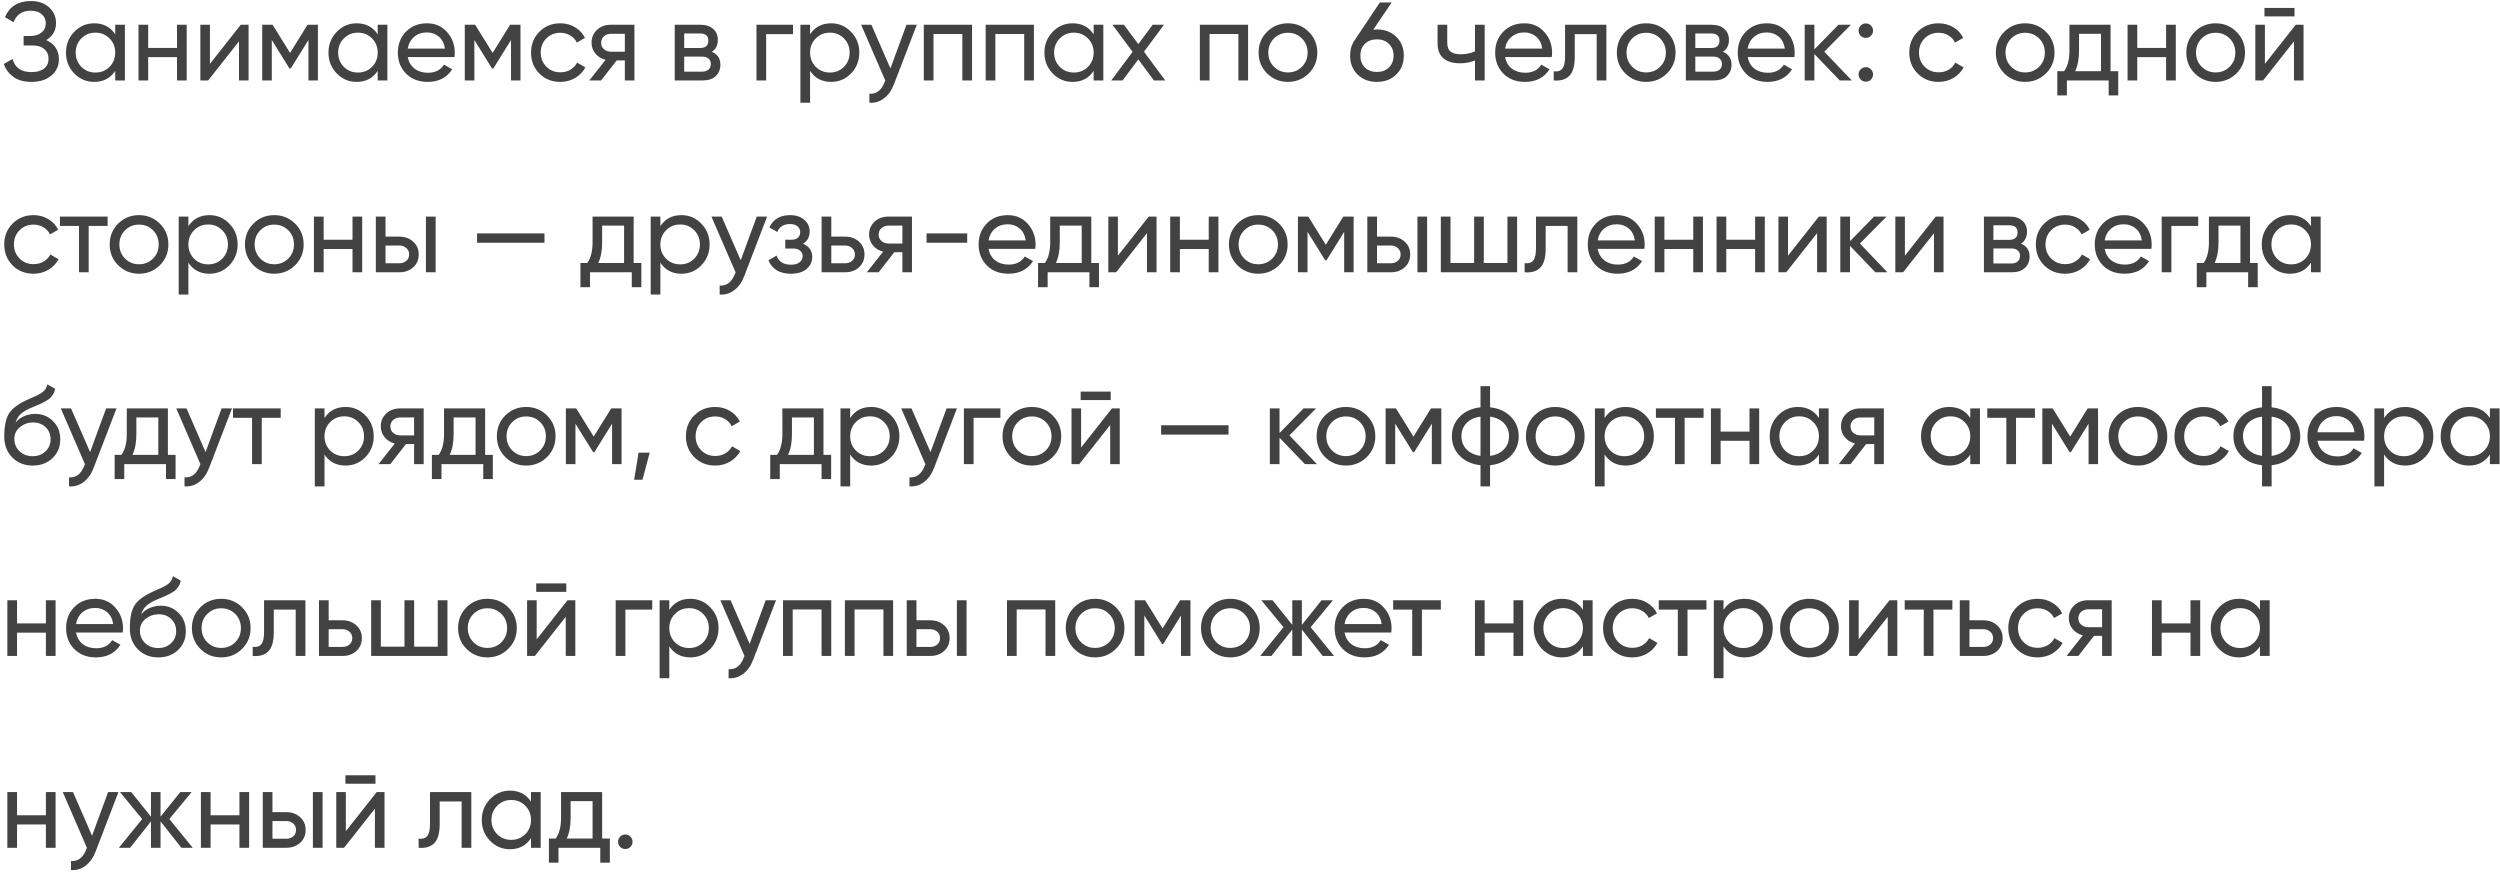 <?xml version="1.0" encoding="UTF-8"?> <svg xmlns="http://www.w3.org/2000/svg" width="404" height="141" viewBox="0 0 404 141" fill="none"> <path d="M7.47 6.484C8.118 6.76 8.622 7.162 8.982 7.69C9.342 8.218 9.522 8.842 9.522 9.562C9.522 10.642 9.114 11.524 8.298 12.208C7.494 12.892 6.426 13.234 5.094 13.234C3.882 13.234 2.904 12.964 2.16 12.424C1.428 11.884 0.912 11.188 0.612 10.336L2.034 9.526C2.406 10.942 3.426 11.65 5.094 11.65C5.97 11.65 6.648 11.458 7.128 11.074C7.608 10.678 7.848 10.156 7.848 9.508C7.848 8.86 7.62 8.338 7.164 7.942C6.72 7.546 6.096 7.348 5.292 7.348H3.816V5.818H4.878C5.646 5.818 6.258 5.632 6.714 5.26C7.17 4.876 7.398 4.378 7.398 3.766C7.398 3.166 7.182 2.68 6.75 2.308C6.33 1.924 5.742 1.732 4.986 1.732C3.594 1.732 2.664 2.35 2.196 3.586L0.792 2.776C1.548 1.036 2.946 0.166 4.986 0.166C6.198 0.166 7.176 0.502 7.92 1.174C8.676 1.846 9.054 2.698 9.054 3.73C9.054 4.93 8.526 5.848 7.47 6.484ZM18.62 4H20.186V13H18.62V11.452C17.84 12.64 16.706 13.234 15.218 13.234C13.958 13.234 12.884 12.778 11.996 11.866C11.108 10.942 10.664 9.82 10.664 8.5C10.664 7.18 11.108 6.064 11.996 5.152C12.884 4.228 13.958 3.766 15.218 3.766C16.706 3.766 17.84 4.36 18.62 5.548V4ZM15.416 11.722C16.328 11.722 17.09 11.416 17.702 10.804C18.314 10.18 18.62 9.412 18.62 8.5C18.62 7.588 18.314 6.826 17.702 6.214C17.09 5.59 16.328 5.278 15.416 5.278C14.516 5.278 13.76 5.59 13.148 6.214C12.536 6.826 12.23 7.588 12.23 8.5C12.23 9.412 12.536 10.18 13.148 10.804C13.76 11.416 14.516 11.722 15.416 11.722ZM28.607 4H30.173V13H28.607V9.238H23.945V13H22.379V4H23.945V7.744H28.607V4ZM38.91 4H40.17V13H38.623V6.682L33.636 13H32.377V4H33.925V10.318L38.91 4ZM51.374 4V13H49.844V6.466L46.982 11.074H46.784L43.922 6.466V13H42.374V4H44.048L46.874 8.554L49.7 4H51.374ZM61.037 4H62.603V13H61.037V11.452C60.257 12.64 59.123 13.234 57.635 13.234C56.375 13.234 55.301 12.778 54.413 11.866C53.525 10.942 53.081 9.82 53.081 8.5C53.081 7.18 53.525 6.064 54.413 5.152C55.301 4.228 56.375 3.766 57.635 3.766C59.123 3.766 60.257 4.36 61.037 5.548V4ZM57.833 11.722C58.745 11.722 59.507 11.416 60.119 10.804C60.731 10.18 61.037 9.412 61.037 8.5C61.037 7.588 60.731 6.826 60.119 6.214C59.507 5.59 58.745 5.278 57.833 5.278C56.933 5.278 56.177 5.59 55.565 6.214C54.953 6.826 54.647 7.588 54.647 8.5C54.647 9.412 54.953 10.18 55.565 10.804C56.177 11.416 56.933 11.722 57.833 11.722ZM65.894 9.22C66.049 10.024 66.415 10.648 66.992 11.092C67.579 11.536 68.299 11.758 69.151 11.758C70.34 11.758 71.204 11.32 71.743 10.444L73.076 11.2C72.2 12.556 70.879 13.234 69.115 13.234C67.688 13.234 66.523 12.79 65.624 11.902C64.736 11.002 64.291 9.868 64.291 8.5C64.291 7.144 64.73 6.016 65.606 5.116C66.481 4.216 67.615 3.766 69.007 3.766C70.328 3.766 71.401 4.234 72.23 5.17C73.07 6.094 73.49 7.21 73.49 8.518C73.49 8.746 73.472 8.98 73.436 9.22H65.894ZM69.007 5.242C68.168 5.242 67.472 5.482 66.919 5.962C66.368 6.43 66.025 7.06 65.894 7.852H71.906C71.773 7 71.438 6.352 70.897 5.908C70.358 5.464 69.728 5.242 69.007 5.242ZM84.11 4V13H82.58V6.466L79.718 11.074H79.52L76.658 6.466V13H75.11V4H76.784L79.61 8.554L82.436 4H84.11ZM90.55 13.234C89.194 13.234 88.066 12.784 87.166 11.884C86.266 10.972 85.816 9.844 85.816 8.5C85.816 7.156 86.266 6.034 87.166 5.134C88.066 4.222 89.194 3.766 90.55 3.766C91.438 3.766 92.236 3.982 92.944 4.414C93.652 4.834 94.18 5.404 94.528 6.124L93.214 6.88C92.986 6.4 92.632 6.016 92.152 5.728C91.684 5.44 91.15 5.296 90.55 5.296C89.65 5.296 88.894 5.602 88.282 6.214C87.682 6.826 87.382 7.588 87.382 8.5C87.382 9.4 87.682 10.156 88.282 10.768C88.894 11.38 89.65 11.686 90.55 11.686C91.15 11.686 91.69 11.548 92.17 11.272C92.65 10.984 93.016 10.6 93.268 10.12L94.6 10.894C94.216 11.602 93.664 12.172 92.944 12.604C92.224 13.024 91.426 13.234 90.55 13.234ZM102.523 4V13H100.975V9.76H99.661L97.141 13H95.233L97.861 9.67C97.189 9.502 96.643 9.166 96.223 8.662C95.803 8.158 95.593 7.57 95.593 6.898C95.593 6.07 95.887 5.38 96.475 4.828C97.063 4.276 97.801 4 98.689 4H102.523ZM98.743 8.356H100.975V5.458H98.743C98.299 5.458 97.921 5.59 97.609 5.854C97.297 6.118 97.141 6.472 97.141 6.916C97.141 7.348 97.297 7.696 97.609 7.96C97.921 8.224 98.299 8.356 98.743 8.356ZM115.03 8.374C115.954 8.758 116.416 9.454 116.416 10.462C116.416 11.206 116.164 11.818 115.66 12.298C115.168 12.766 114.46 13 113.536 13H109.036V4H113.176C114.076 4 114.772 4.228 115.264 4.684C115.756 5.128 116.002 5.716 116.002 6.448C116.002 7.312 115.678 7.954 115.03 8.374ZM113.104 5.404H110.566V7.762H113.104C114.016 7.762 114.472 7.36 114.472 6.556C114.472 5.788 114.016 5.404 113.104 5.404ZM113.446 11.578C113.902 11.578 114.25 11.47 114.49 11.254C114.742 11.038 114.868 10.732 114.868 10.336C114.868 9.964 114.742 9.676 114.49 9.472C114.25 9.256 113.902 9.148 113.446 9.148H110.566V11.578H113.446ZM128.15 4V5.512H123.812V13H122.246V4H128.15ZM134.312 3.766C135.572 3.766 136.646 4.228 137.534 5.152C138.422 6.064 138.866 7.18 138.866 8.5C138.866 9.82 138.422 10.942 137.534 11.866C136.646 12.778 135.572 13.234 134.312 13.234C132.824 13.234 131.69 12.64 130.91 11.452V16.6H129.344V4H130.91V5.548C131.69 4.36 132.824 3.766 134.312 3.766ZM134.114 11.722C135.014 11.722 135.77 11.416 136.382 10.804C136.994 10.18 137.3 9.412 137.3 8.5C137.3 7.588 136.994 6.826 136.382 6.214C135.77 5.59 135.014 5.278 134.114 5.278C133.202 5.278 132.44 5.59 131.828 6.214C131.216 6.826 130.91 7.588 130.91 8.5C130.91 9.412 131.216 10.18 131.828 10.804C132.44 11.416 133.202 11.722 134.114 11.722ZM146.485 4H148.159L144.487 13.558C144.103 14.578 143.563 15.352 142.867 15.88C142.171 16.42 141.379 16.66 140.491 16.6V15.142C141.595 15.226 142.405 14.626 142.921 13.342L143.065 13.018L139.159 4H140.815L143.893 11.056L146.485 4ZM157.081 4V13H155.515V5.494H150.853V13H149.287V4H157.081ZM167.078 4V13H165.512V5.494H160.85V13H159.284V4H167.078ZM176.734 4H178.3V13H176.734V11.452C175.954 12.64 174.82 13.234 173.332 13.234C172.072 13.234 170.998 12.778 170.11 11.866C169.222 10.942 168.778 9.82 168.778 8.5C168.778 7.18 169.222 6.064 170.11 5.152C170.998 4.228 172.072 3.766 173.332 3.766C174.82 3.766 175.954 4.36 176.734 5.548V4ZM173.53 11.722C174.442 11.722 175.204 11.416 175.816 10.804C176.428 10.18 176.734 9.412 176.734 8.5C176.734 7.588 176.428 6.826 175.816 6.214C175.204 5.59 174.442 5.278 173.53 5.278C172.63 5.278 171.874 5.59 171.262 6.214C170.65 6.826 170.344 7.588 170.344 8.5C170.344 9.412 170.65 10.18 171.262 10.804C171.874 11.416 172.63 11.722 173.53 11.722ZM188.305 13H186.469L183.949 9.598L181.411 13H179.575L183.031 8.374L179.773 4H181.627L183.949 7.132L186.271 4H188.107L184.867 8.356L188.305 13ZM201.69 4V13H200.124V5.494H195.462V13H193.896V4H201.69ZM211.49 11.866C210.566 12.778 209.444 13.234 208.124 13.234C206.804 13.234 205.682 12.778 204.758 11.866C203.846 10.954 203.39 9.832 203.39 8.5C203.39 7.168 203.846 6.046 204.758 5.134C205.682 4.222 206.804 3.766 208.124 3.766C209.444 3.766 210.566 4.222 211.49 5.134C212.414 6.046 212.876 7.168 212.876 8.5C212.876 9.832 212.414 10.954 211.49 11.866ZM208.124 11.704C209.024 11.704 209.78 11.398 210.392 10.786C211.004 10.174 211.31 9.412 211.31 8.5C211.31 7.588 211.004 6.826 210.392 6.214C209.78 5.602 209.024 5.296 208.124 5.296C207.236 5.296 206.486 5.602 205.874 6.214C205.262 6.826 204.956 7.588 204.956 8.5C204.956 9.412 205.262 10.174 205.874 10.786C206.486 11.398 207.236 11.704 208.124 11.704ZM222.516 4.756C223.776 4.756 224.814 5.152 225.63 5.944C226.446 6.724 226.854 7.738 226.854 8.986C226.854 10.234 226.446 11.254 225.63 12.046C224.814 12.838 223.776 13.234 222.516 13.234C221.244 13.234 220.2 12.838 219.384 12.046C218.58 11.254 218.178 10.234 218.178 8.986C218.178 8.014 218.43 7.174 218.934 6.466L222.984 0.4H224.892L221.922 4.792C222.186 4.768 222.384 4.756 222.516 4.756ZM220.572 10.912C221.076 11.392 221.724 11.632 222.516 11.632C223.308 11.632 223.95 11.392 224.442 10.912C224.946 10.42 225.198 9.778 225.198 8.986C225.198 8.194 224.946 7.558 224.442 7.078C223.95 6.598 223.308 6.358 222.516 6.358C221.712 6.358 221.064 6.598 220.572 7.078C220.08 7.558 219.834 8.194 219.834 8.986C219.834 9.778 220.08 10.42 220.572 10.912ZM238.358 4H239.924V13H238.358V9.76C237.638 10.072 236.828 10.228 235.928 10.228C234.776 10.228 233.882 9.958 233.246 9.418C232.622 8.866 232.31 8.056 232.31 6.988V4H233.876V6.898C233.876 7.57 234.056 8.05 234.416 8.338C234.788 8.626 235.328 8.77 236.036 8.77C236.888 8.77 237.662 8.614 238.358 8.302V4ZM243.221 9.22C243.377 10.024 243.743 10.648 244.319 11.092C244.907 11.536 245.627 11.758 246.479 11.758C247.667 11.758 248.531 11.32 249.071 10.444L250.403 11.2C249.527 12.556 248.207 13.234 246.443 13.234C245.015 13.234 243.851 12.79 242.951 11.902C242.063 11.002 241.619 9.868 241.619 8.5C241.619 7.144 242.057 6.016 242.933 5.116C243.809 4.216 244.943 3.766 246.335 3.766C247.655 3.766 248.729 4.234 249.557 5.17C250.397 6.094 250.817 7.21 250.817 8.518C250.817 8.746 250.799 8.98 250.763 9.22H243.221ZM246.335 5.242C245.495 5.242 244.799 5.482 244.247 5.962C243.695 6.43 243.353 7.06 243.221 7.852H249.233C249.101 7 248.765 6.352 248.225 5.908C247.685 5.464 247.055 5.242 246.335 5.242ZM259.592 4V13H258.026V5.512L254.48 5.512V9.184C254.48 10.66 254.18 11.692 253.58 12.28C252.992 12.856 252.158 13.096 251.078 13V11.524C251.69 11.608 252.146 11.476 252.446 11.128C252.758 10.768 252.914 10.108 252.914 9.148V4L259.592 4ZM269.38 11.866C268.456 12.778 267.334 13.234 266.014 13.234C264.694 13.234 263.572 12.778 262.648 11.866C261.736 10.954 261.28 9.832 261.28 8.5C261.28 7.168 261.736 6.046 262.648 5.134C263.572 4.222 264.694 3.766 266.014 3.766C267.334 3.766 268.456 4.222 269.38 5.134C270.304 6.046 270.766 7.168 270.766 8.5C270.766 9.832 270.304 10.954 269.38 11.866ZM266.014 11.704C266.914 11.704 267.67 11.398 268.282 10.786C268.894 10.174 269.2 9.412 269.2 8.5C269.2 7.588 268.894 6.826 268.282 6.214C267.67 5.602 266.914 5.296 266.014 5.296C265.126 5.296 264.376 5.602 263.764 6.214C263.152 6.826 262.846 7.588 262.846 8.5C262.846 9.412 263.152 10.174 263.764 10.786C264.376 11.398 265.126 11.704 266.014 11.704ZM278.427 8.374C279.351 8.758 279.813 9.454 279.813 10.462C279.813 11.206 279.561 11.818 279.057 12.298C278.565 12.766 277.857 13 276.933 13H272.433V4H276.573C277.473 4 278.169 4.228 278.661 4.684C279.153 5.128 279.399 5.716 279.399 6.448C279.399 7.312 279.075 7.954 278.427 8.374ZM276.501 5.404H273.963V7.762H276.501C277.413 7.762 277.869 7.36 277.869 6.556C277.869 5.788 277.413 5.404 276.501 5.404ZM276.843 11.578C277.299 11.578 277.647 11.47 277.887 11.254C278.139 11.038 278.265 10.732 278.265 10.336C278.265 9.964 278.139 9.676 277.887 9.472C277.647 9.256 277.299 9.148 276.843 9.148H273.963V11.578H276.843ZM282.421 9.22C282.577 10.024 282.943 10.648 283.519 11.092C284.107 11.536 284.827 11.758 285.679 11.758C286.867 11.758 287.731 11.32 288.271 10.444L289.603 11.2C288.727 12.556 287.407 13.234 285.643 13.234C284.215 13.234 283.051 12.79 282.151 11.902C281.263 11.002 280.819 9.868 280.819 8.5C280.819 7.144 281.257 6.016 282.133 5.116C283.009 4.216 284.143 3.766 285.535 3.766C286.855 3.766 287.929 4.234 288.757 5.17C289.597 6.094 290.017 7.21 290.017 8.518C290.017 8.746 289.999 8.98 289.963 9.22H282.421ZM285.535 5.242C284.695 5.242 283.999 5.482 283.447 5.962C282.895 6.43 282.553 7.06 282.421 7.852H288.433C288.301 7 287.965 6.352 287.425 5.908C286.885 5.464 286.255 5.242 285.535 5.242ZM299.251 13H297.307L293.203 8.734V13H291.637V4H293.203V7.978L297.091 4H299.107L294.805 8.356L299.251 13ZM301.517 6.124C301.193 6.124 300.917 6.01 300.689 5.782C300.461 5.554 300.347 5.278 300.347 4.954C300.347 4.63 300.461 4.354 300.689 4.126C300.917 3.898 301.193 3.784 301.517 3.784C301.853 3.784 302.129 3.898 302.345 4.126C302.573 4.354 302.687 4.63 302.687 4.954C302.687 5.278 302.573 5.554 302.345 5.782C302.129 6.01 301.853 6.124 301.517 6.124ZM301.517 13.198C301.193 13.198 300.917 13.084 300.689 12.856C300.461 12.628 300.347 12.352 300.347 12.028C300.347 11.704 300.461 11.428 300.689 11.2C300.917 10.972 301.193 10.858 301.517 10.858C301.853 10.858 302.129 10.972 302.345 11.2C302.573 11.428 302.687 11.704 302.687 12.028C302.687 12.352 302.573 12.628 302.345 12.856C302.129 13.084 301.853 13.198 301.517 13.198ZM313.274 13.234C311.918 13.234 310.79 12.784 309.89 11.884C308.99 10.972 308.54 9.844 308.54 8.5C308.54 7.156 308.99 6.034 309.89 5.134C310.79 4.222 311.918 3.766 313.274 3.766C314.162 3.766 314.96 3.982 315.668 4.414C316.376 4.834 316.904 5.404 317.252 6.124L315.938 6.88C315.71 6.4 315.356 6.016 314.876 5.728C314.408 5.44 313.874 5.296 313.274 5.296C312.374 5.296 311.618 5.602 311.006 6.214C310.406 6.826 310.106 7.588 310.106 8.5C310.106 9.4 310.406 10.156 311.006 10.768C311.618 11.38 312.374 11.686 313.274 11.686C313.874 11.686 314.414 11.548 314.894 11.272C315.374 10.984 315.74 10.6 315.992 10.12L317.324 10.894C316.94 11.602 316.388 12.172 315.668 12.604C314.948 13.024 314.15 13.234 313.274 13.234ZM330.624 11.866C329.7 12.778 328.578 13.234 327.258 13.234C325.938 13.234 324.816 12.778 323.892 11.866C322.98 10.954 322.524 9.832 322.524 8.5C322.524 7.168 322.98 6.046 323.892 5.134C324.816 4.222 325.938 3.766 327.258 3.766C328.578 3.766 329.7 4.222 330.624 5.134C331.548 6.046 332.01 7.168 332.01 8.5C332.01 9.832 331.548 10.954 330.624 11.866ZM327.258 11.704C328.158 11.704 328.914 11.398 329.526 10.786C330.138 10.174 330.444 9.412 330.444 8.5C330.444 7.588 330.138 6.826 329.526 6.214C328.914 5.602 328.158 5.296 327.258 5.296C326.37 5.296 325.62 5.602 325.008 6.214C324.396 6.826 324.09 7.588 324.09 8.5C324.09 9.412 324.396 10.174 325.008 10.786C325.62 11.398 326.37 11.704 327.258 11.704ZM341.065 11.506H342.307V15.412H340.759V13H334.009V15.412H332.461V11.506H333.559C334.135 10.714 334.423 9.604 334.423 8.176V4H341.065V11.506ZM335.341 11.506H339.517V5.458H335.971V8.176C335.971 9.52 335.761 10.63 335.341 11.506ZM350.042 4H351.608V13H350.042V9.238H345.38V13H343.814V4H345.38V7.744H350.042V4ZM361.408 11.866C360.484 12.778 359.362 13.234 358.042 13.234C356.722 13.234 355.6 12.778 354.676 11.866C353.764 10.954 353.308 9.832 353.308 8.5C353.308 7.168 353.764 6.046 354.676 5.134C355.6 4.222 356.722 3.766 358.042 3.766C359.362 3.766 360.484 4.222 361.408 5.134C362.332 6.046 362.794 7.168 362.794 8.5C362.794 9.832 362.332 10.954 361.408 11.866ZM358.042 11.704C358.942 11.704 359.698 11.398 360.31 10.786C360.922 10.174 361.228 9.412 361.228 8.5C361.228 7.588 360.922 6.826 360.31 6.214C359.698 5.602 358.942 5.296 358.042 5.296C357.154 5.296 356.404 5.602 355.792 6.214C355.18 6.826 354.874 7.588 354.874 8.5C354.874 9.412 355.18 10.174 355.792 10.786C356.404 11.398 357.154 11.704 358.042 11.704ZM365.936 2.65V1.282H370.796V2.65H365.936ZM370.994 4H372.254V13H370.706V6.682L365.72 13H364.46V4H366.008V10.318L370.994 4ZM5.418 44.234C4.062 44.234 2.934 43.784 2.034 42.884C1.134 41.972 0.684 40.844 0.684 39.5C0.684 38.156 1.134 37.034 2.034 36.134C2.934 35.222 4.062 34.766 5.418 34.766C6.306 34.766 7.104 34.982 7.812 35.414C8.52 35.834 9.048 36.404 9.396 37.124L8.082 37.88C7.854 37.4 7.5 37.016 7.02 36.728C6.552 36.44 6.018 36.296 5.418 36.296C4.518 36.296 3.762 36.602 3.15 37.214C2.55 37.826 2.25 38.588 2.25 39.5C2.25 40.4 2.55 41.156 3.15 41.768C3.762 42.38 4.518 42.686 5.418 42.686C6.018 42.686 6.558 42.548 7.038 42.272C7.518 41.984 7.884 41.6 8.136 41.12L9.468 41.894C9.084 42.602 8.532 43.172 7.812 43.604C7.092 44.024 6.294 44.234 5.418 44.234ZM17.39 35V36.512H14.329V44H12.764V36.512H9.686V35H17.39ZM25.826 42.866C24.902 43.778 23.78 44.234 22.46 44.234C21.14 44.234 20.018 43.778 19.094 42.866C18.182 41.954 17.726 40.832 17.726 39.5C17.726 38.168 18.182 37.046 19.094 36.134C20.018 35.222 21.14 34.766 22.46 34.766C23.78 34.766 24.902 35.222 25.826 36.134C26.75 37.046 27.212 38.168 27.212 39.5C27.212 40.832 26.75 41.954 25.826 42.866ZM22.46 42.704C23.36 42.704 24.116 42.398 24.728 41.786C25.34 41.174 25.646 40.412 25.646 39.5C25.646 38.588 25.34 37.826 24.728 37.214C24.116 36.602 23.36 36.296 22.46 36.296C21.572 36.296 20.822 36.602 20.21 37.214C19.598 37.826 19.292 38.588 19.292 39.5C19.292 40.412 19.598 41.174 20.21 41.786C20.822 42.398 21.572 42.704 22.46 42.704ZM33.846 34.766C35.106 34.766 36.181 35.228 37.069 36.152C37.956 37.064 38.401 38.18 38.401 39.5C38.401 40.82 37.956 41.942 37.069 42.866C36.181 43.778 35.106 44.234 33.846 44.234C32.358 44.234 31.224 43.64 30.445 42.452V47.6H28.878V35H30.445V36.548C31.224 35.36 32.358 34.766 33.846 34.766ZM33.648 42.722C34.548 42.722 35.304 42.416 35.916 41.804C36.529 41.18 36.834 40.412 36.834 39.5C36.834 38.588 36.529 37.826 35.916 37.214C35.304 36.59 34.548 36.278 33.648 36.278C32.736 36.278 31.974 36.59 31.363 37.214C30.75 37.826 30.445 38.588 30.445 39.5C30.445 40.412 30.75 41.18 31.363 41.804C31.974 42.416 32.736 42.722 33.648 42.722ZM47.685 42.866C46.761 43.778 45.639 44.234 44.319 44.234C42.999 44.234 41.877 43.778 40.953 42.866C40.041 41.954 39.585 40.832 39.585 39.5C39.585 38.168 40.041 37.046 40.953 36.134C41.877 35.222 42.999 34.766 44.319 34.766C45.639 34.766 46.761 35.222 47.685 36.134C48.609 37.046 49.071 38.168 49.071 39.5C49.071 40.832 48.609 41.954 47.685 42.866ZM44.319 42.704C45.219 42.704 45.975 42.398 46.587 41.786C47.199 41.174 47.505 40.412 47.505 39.5C47.505 38.588 47.199 37.826 46.587 37.214C45.975 36.602 45.219 36.296 44.319 36.296C43.431 36.296 42.681 36.602 42.069 37.214C41.457 37.826 41.151 38.588 41.151 39.5C41.151 40.412 41.457 41.174 42.069 41.786C42.681 42.398 43.431 42.704 44.319 42.704ZM56.965 35H58.531V44H56.965V40.238H52.303V44H50.737V35H52.303V38.744H56.965V35ZM64.533 38.24C65.433 38.24 66.177 38.51 66.765 39.05C67.365 39.578 67.665 40.268 67.665 41.12C67.665 41.972 67.365 42.668 66.765 43.208C66.177 43.736 65.433 44 64.533 44H60.735V35H62.301V38.24H64.533ZM68.835 35H70.401V44H68.835V35ZM64.533 42.542C64.977 42.542 65.349 42.416 65.649 42.164C65.961 41.9 66.117 41.552 66.117 41.12C66.117 40.688 65.961 40.34 65.649 40.076C65.349 39.812 64.977 39.68 64.533 39.68H62.301V42.542H64.533ZM77.096 39.23V37.718H87.986V39.23H77.096ZM102.401 42.506H103.643V46.412H102.095V44H95.345V46.412H93.797V42.506H94.895C95.471 41.714 95.759 40.604 95.759 39.176V35H102.401V42.506ZM96.677 42.506H100.853V36.458H97.307V39.176C97.307 40.52 97.097 41.63 96.677 42.506ZM110.119 34.766C111.379 34.766 112.453 35.228 113.341 36.152C114.229 37.064 114.673 38.18 114.673 39.5C114.673 40.82 114.229 41.942 113.341 42.866C112.453 43.778 111.379 44.234 110.119 44.234C108.631 44.234 107.497 43.64 106.717 42.452V47.6H105.151V35H106.717V36.548C107.497 35.36 108.631 34.766 110.119 34.766ZM109.921 42.722C110.821 42.722 111.577 42.416 112.189 41.804C112.801 41.18 113.107 40.412 113.107 39.5C113.107 38.588 112.801 37.826 112.189 37.214C111.577 36.59 110.821 36.278 109.921 36.278C109.009 36.278 108.247 36.59 107.635 37.214C107.023 37.826 106.717 38.588 106.717 39.5C106.717 40.412 107.023 41.18 107.635 41.804C108.247 42.416 109.009 42.722 109.921 42.722ZM122.292 35H123.966L120.294 44.558C119.91 45.578 119.37 46.352 118.674 46.88C117.978 47.42 117.186 47.66 116.298 47.6V46.142C117.402 46.226 118.212 45.626 118.728 44.342L118.872 44.018L114.966 35H116.622L119.7 42.056L122.292 35ZM129.761 39.392C130.757 39.8 131.255 40.514 131.255 41.534C131.255 42.29 130.955 42.932 130.355 43.46C129.755 43.976 128.903 44.234 127.799 44.234C125.999 44.234 124.793 43.514 124.181 42.074L125.495 41.3C125.843 42.284 126.617 42.776 127.817 42.776C128.417 42.776 128.879 42.65 129.203 42.398C129.539 42.134 129.707 41.798 129.707 41.39C129.707 41.03 129.569 40.736 129.293 40.508C129.029 40.28 128.669 40.166 128.213 40.166H126.899V38.744H127.871C128.327 38.744 128.681 38.636 128.933 38.42C129.185 38.192 129.311 37.886 129.311 37.502C129.311 37.118 129.161 36.806 128.861 36.566C128.573 36.326 128.171 36.206 127.655 36.206C126.647 36.206 125.963 36.632 125.603 37.484L124.325 36.746C124.961 35.426 126.071 34.766 127.655 34.766C128.639 34.766 129.413 35.018 129.977 35.522C130.553 36.026 130.841 36.644 130.841 37.376C130.841 38.288 130.481 38.96 129.761 39.392ZM136.57 38.24C137.47 38.24 138.214 38.51 138.802 39.05C139.402 39.578 139.702 40.268 139.702 41.12C139.702 41.972 139.402 42.668 138.802 43.208C138.214 43.736 137.47 44 136.57 44H132.772V35H134.338V38.24H136.57ZM136.57 42.542C137.014 42.542 137.386 42.416 137.686 42.164C137.998 41.9 138.154 41.552 138.154 41.12C138.154 40.688 137.998 40.34 137.686 40.076C137.386 39.812 137.014 39.68 136.57 39.68H134.338V42.542H136.57ZM147.374 35V44H145.826V40.76H144.512L141.992 44H140.084L142.712 40.67C142.04 40.502 141.494 40.166 141.074 39.662C140.654 39.158 140.444 38.57 140.444 37.898C140.444 37.07 140.738 36.38 141.326 35.828C141.914 35.276 142.652 35 143.54 35H147.374ZM143.594 39.356H145.826V36.458H143.594C143.15 36.458 142.772 36.59 142.46 36.854C142.148 37.118 141.992 37.472 141.992 37.916C141.992 38.348 142.148 38.696 142.46 38.96C142.772 39.224 143.15 39.356 143.594 39.356ZM149.73 39.23V37.718H156.3V39.23H149.73ZM159.749 40.22C159.905 41.024 160.271 41.648 160.847 42.092C161.435 42.536 162.155 42.758 163.007 42.758C164.195 42.758 165.059 42.32 165.599 41.444L166.931 42.2C166.055 43.556 164.735 44.234 162.971 44.234C161.543 44.234 160.379 43.79 159.479 42.902C158.591 42.002 158.147 40.868 158.147 39.5C158.147 38.144 158.585 37.016 159.461 36.116C160.337 35.216 161.471 34.766 162.863 34.766C164.183 34.766 165.257 35.234 166.085 36.17C166.925 37.094 167.345 38.21 167.345 39.518C167.345 39.746 167.327 39.98 167.291 40.22H159.749ZM162.863 36.242C162.023 36.242 161.327 36.482 160.775 36.962C160.223 37.43 159.881 38.06 159.749 38.852H165.761C165.629 38 165.293 37.352 164.753 36.908C164.213 36.464 163.583 36.242 162.863 36.242ZM176.354 42.506H177.596V46.412H176.048V44H169.298V46.412H167.75V42.506H168.848C169.424 41.714 169.712 40.604 169.712 39.176V35H176.354V42.506ZM170.63 42.506H174.806V36.458H171.26V39.176C171.26 40.52 171.05 41.63 170.63 42.506ZM185.638 35H186.898V44H185.35V37.682L180.364 44H179.104V35H180.652V41.318L185.638 35ZM195.33 35H196.896V44H195.33V40.238H190.668V44H189.102V35H190.668V38.744H195.33V35ZM206.695 42.866C205.771 43.778 204.649 44.234 203.329 44.234C202.009 44.234 200.887 43.778 199.963 42.866C199.051 41.954 198.595 40.832 198.595 39.5C198.595 38.168 199.051 37.046 199.963 36.134C200.887 35.222 202.009 34.766 203.329 34.766C204.649 34.766 205.771 35.222 206.695 36.134C207.619 37.046 208.081 38.168 208.081 39.5C208.081 40.832 207.619 41.954 206.695 42.866ZM203.329 42.704C204.229 42.704 204.985 42.398 205.597 41.786C206.209 41.174 206.515 40.412 206.515 39.5C206.515 38.588 206.209 37.826 205.597 37.214C204.985 36.602 204.229 36.296 203.329 36.296C202.441 36.296 201.691 36.602 201.079 37.214C200.467 37.826 200.161 38.588 200.161 39.5C200.161 40.412 200.467 41.174 201.079 41.786C201.691 42.398 202.441 42.704 203.329 42.704ZM218.748 35V44H217.218V37.466L214.356 42.074H214.158L211.296 37.466V44H209.748V35H211.422L214.248 39.554L217.074 35H218.748ZM224.756 38.24C225.656 38.24 226.4 38.51 226.988 39.05C227.588 39.578 227.888 40.268 227.888 41.12C227.888 41.972 227.588 42.668 226.988 43.208C226.4 43.736 225.656 44 224.756 44H220.958V35H222.524V38.24H224.756ZM229.058 35H230.624V44H229.058V35ZM224.756 42.542C225.2 42.542 225.572 42.416 225.872 42.164C226.184 41.9 226.34 41.552 226.34 41.12C226.34 40.688 226.184 40.34 225.872 40.076C225.572 39.812 225.2 39.68 224.756 39.68H222.524V42.542H224.756ZM243.601 35H245.167V44H232.837V35H234.403V42.506H238.219V35H239.785V42.506H243.601V35ZM254.893 35V44H253.327V36.512H249.781V40.184C249.781 41.66 249.481 42.692 248.881 43.28C248.293 43.856 247.459 44.096 246.379 44V42.524C246.991 42.608 247.447 42.476 247.747 42.128C248.059 41.768 248.215 41.108 248.215 40.148V35H254.893ZM258.184 40.22C258.34 41.024 258.706 41.648 259.282 42.092C259.87 42.536 260.59 42.758 261.442 42.758C262.63 42.758 263.494 42.32 264.034 41.444L265.366 42.2C264.49 43.556 263.17 44.234 261.406 44.234C259.978 44.234 258.814 43.79 257.914 42.902C257.026 42.002 256.582 40.868 256.582 39.5C256.582 38.144 257.02 37.016 257.896 36.116C258.772 35.216 259.906 34.766 261.298 34.766C262.618 34.766 263.692 35.234 264.52 36.17C265.36 37.094 265.78 38.21 265.78 39.518C265.78 39.746 265.762 39.98 265.726 40.22H258.184ZM261.298 36.242C260.458 36.242 259.762 36.482 259.21 36.962C258.658 37.43 258.316 38.06 258.184 38.852H264.196C264.064 38 263.728 37.352 263.188 36.908C262.648 36.464 262.018 36.242 261.298 36.242ZM273.628 35H275.194V44H273.628V40.238H268.966V44H267.4V35H268.966V38.744H273.628V35ZM283.626 35H285.192V44H283.626V40.238H278.964V44H277.398V35H278.964V38.744H283.626V35ZM293.93 35H295.19V44H293.642V37.682L288.656 44H287.396V35H288.944V41.318L293.93 35ZM305.007 44H303.063L298.959 39.734V44H297.393V35H298.959V38.978L302.847 35H304.863L300.561 39.356L305.007 44ZM312.818 35H314.078V44H312.53V37.682L307.544 44H306.284V35H307.832V41.318L312.818 35ZM326.596 39.374C327.52 39.758 327.982 40.454 327.982 41.462C327.982 42.206 327.73 42.818 327.226 43.298C326.734 43.766 326.026 44 325.102 44H320.602V35H324.742C325.642 35 326.338 35.228 326.83 35.684C327.322 36.128 327.568 36.716 327.568 37.448C327.568 38.312 327.244 38.954 326.596 39.374ZM324.67 36.404H322.132V38.762H324.67C325.582 38.762 326.038 38.36 326.038 37.556C326.038 36.788 325.582 36.404 324.67 36.404ZM325.012 42.578C325.468 42.578 325.816 42.47 326.056 42.254C326.308 42.038 326.434 41.732 326.434 41.336C326.434 40.964 326.308 40.676 326.056 40.472C325.816 40.256 325.468 40.148 325.012 40.148H322.132V42.578H325.012ZM333.722 44.234C332.366 44.234 331.238 43.784 330.338 42.884C329.438 41.972 328.988 40.844 328.988 39.5C328.988 38.156 329.438 37.034 330.338 36.134C331.238 35.222 332.366 34.766 333.722 34.766C334.61 34.766 335.408 34.982 336.116 35.414C336.824 35.834 337.352 36.404 337.7 37.124L336.386 37.88C336.158 37.4 335.804 37.016 335.324 36.728C334.856 36.44 334.322 36.296 333.722 36.296C332.822 36.296 332.066 36.602 331.454 37.214C330.854 37.826 330.554 38.588 330.554 39.5C330.554 40.4 330.854 41.156 331.454 41.768C332.066 42.38 332.822 42.686 333.722 42.686C334.322 42.686 334.862 42.548 335.342 42.272C335.822 41.984 336.188 41.6 336.44 41.12L337.772 41.894C337.388 42.602 336.836 43.172 336.116 43.604C335.396 44.024 334.598 44.234 333.722 44.234ZM340.113 40.22C340.269 41.024 340.635 41.648 341.211 42.092C341.799 42.536 342.519 42.758 343.371 42.758C344.559 42.758 345.423 42.32 345.963 41.444L347.295 42.2C346.419 43.556 345.099 44.234 343.335 44.234C341.907 44.234 340.743 43.79 339.843 42.902C338.955 42.002 338.511 40.868 338.511 39.5C338.511 38.144 338.949 37.016 339.825 36.116C340.701 35.216 341.835 34.766 343.227 34.766C344.547 34.766 345.621 35.234 346.449 36.17C347.289 37.094 347.709 38.21 347.709 39.518C347.709 39.746 347.691 39.98 347.655 40.22H340.113ZM343.227 36.242C342.387 36.242 341.691 36.482 341.139 36.962C340.587 37.43 340.245 38.06 340.113 38.852H346.125C345.993 38 345.657 37.352 345.117 36.908C344.577 36.464 343.947 36.242 343.227 36.242ZM355.233 35V36.512H350.895V44H349.329V35H355.233ZM363.604 42.506H364.846V46.412H363.298V44H356.548V46.412H355V42.506H356.098C356.674 41.714 356.962 40.604 356.962 39.176V35H363.604V42.506ZM357.88 42.506H362.056V36.458H358.51V39.176C358.51 40.52 358.3 41.63 357.88 42.506ZM373.454 35H375.02V44H373.454V42.452C372.674 43.64 371.54 44.234 370.052 44.234C368.792 44.234 367.718 43.778 366.83 42.866C365.942 41.942 365.498 40.82 365.498 39.5C365.498 38.18 365.942 37.064 366.83 36.152C367.718 35.228 368.792 34.766 370.052 34.766C371.54 34.766 372.674 35.36 373.454 36.548V35ZM370.25 42.722C371.162 42.722 371.924 42.416 372.536 41.804C373.148 41.18 373.454 40.412 373.454 39.5C373.454 38.588 373.148 37.826 372.536 37.214C371.924 36.59 371.162 36.278 370.25 36.278C369.35 36.278 368.594 36.59 367.982 37.214C367.37 37.826 367.064 38.588 367.064 39.5C367.064 40.412 367.37 41.18 367.982 41.804C368.594 42.416 369.35 42.722 370.25 42.722ZM5.274 75.234C3.942 75.234 2.844 74.796 1.98 73.92C1.116 73.044 0.684 71.916 0.684 70.536C0.684 69 0.906 67.818 1.35 66.99C1.806 66.162 2.73 65.412 4.122 64.74C4.374 64.62 4.716 64.464 5.148 64.272C5.592 64.08 5.916 63.936 6.12 63.84C6.324 63.732 6.552 63.594 6.804 63.426C7.056 63.246 7.242 63.054 7.362 62.85C7.494 62.634 7.59 62.388 7.65 62.112L8.91 62.832C8.874 63.024 8.826 63.204 8.766 63.372C8.706 63.528 8.616 63.684 8.496 63.84C8.388 63.984 8.292 64.11 8.208 64.218C8.124 64.326 7.98 64.446 7.776 64.578C7.584 64.698 7.44 64.788 7.344 64.848C7.26 64.908 7.086 64.998 6.822 65.118C6.57 65.238 6.396 65.322 6.3 65.37C6.216 65.406 6.018 65.49 5.706 65.622C5.394 65.742 5.202 65.82 5.13 65.856C4.314 66.204 3.714 66.558 3.33 66.918C2.958 67.278 2.688 67.734 2.52 68.286C2.904 67.806 3.384 67.452 3.96 67.224C4.536 66.996 5.112 66.882 5.688 66.882C6.816 66.882 7.77 67.266 8.55 68.034C9.342 68.802 9.738 69.792 9.738 71.004C9.738 72.228 9.318 73.242 8.478 74.046C7.638 74.838 6.57 75.234 5.274 75.234ZM3.168 72.93C3.732 73.458 4.434 73.722 5.274 73.722C6.114 73.722 6.804 73.464 7.344 72.948C7.896 72.432 8.172 71.784 8.172 71.004C8.172 70.2 7.908 69.546 7.38 69.042C6.864 68.526 6.18 68.268 5.328 68.268C4.56 68.268 3.864 68.514 3.24 69.006C2.628 69.486 2.322 70.122 2.322 70.914C2.322 71.73 2.604 72.402 3.168 72.93ZM17.151 66H18.825L15.153 75.558C14.769 76.578 14.229 77.352 13.533 77.88C12.837 78.42 12.045 78.66 11.157 78.6V77.142C12.261 77.226 13.071 76.626 13.587 75.342L13.731 75.018L9.825 66H11.481L14.559 73.056L17.151 66ZM27.131 73.506H28.372V77.412H26.825V75H20.075V77.412H18.526V73.506H19.625C20.201 72.714 20.488 71.604 20.488 70.176V66H27.131V73.506ZM21.407 73.506H25.582V67.458H22.037V70.176C22.037 71.52 21.826 72.63 21.407 73.506ZM35.811 66H37.485L33.813 75.558C33.429 76.578 32.889 77.352 32.193 77.88C31.497 78.42 30.705 78.66 29.817 78.6V77.142C30.921 77.226 31.731 76.626 32.247 75.342L32.391 75.018L28.485 66H30.141L33.219 73.056L35.811 66ZM45.361 66V67.512H42.301V75H40.735V67.512H37.657V66H45.361ZM55.842 65.766C57.102 65.766 58.176 66.228 59.064 67.152C59.952 68.064 60.396 69.18 60.396 70.5C60.396 71.82 59.952 72.942 59.064 73.866C58.176 74.778 57.102 75.234 55.842 75.234C54.354 75.234 53.22 74.64 52.44 73.452V78.6H50.874V66H52.44V67.548C53.22 66.36 54.354 65.766 55.842 65.766ZM55.644 73.722C56.544 73.722 57.3 73.416 57.912 72.804C58.524 72.18 58.83 71.412 58.83 70.5C58.83 69.588 58.524 68.826 57.912 68.214C57.3 67.59 56.544 67.278 55.644 67.278C54.732 67.278 53.97 67.59 53.358 68.214C52.746 68.826 52.44 69.588 52.44 70.5C52.44 71.412 52.746 72.18 53.358 72.804C53.97 73.416 54.732 73.722 55.644 73.722ZM68.465 66V75H66.917V71.76H65.603L63.083 75H61.175L63.803 71.67C63.131 71.502 62.585 71.166 62.165 70.662C61.745 70.158 61.535 69.57 61.535 68.898C61.535 68.07 61.829 67.38 62.417 66.828C63.005 66.276 63.743 66 64.631 66H68.465ZM64.685 70.356H66.917V67.458H64.685C64.241 67.458 63.863 67.59 63.551 67.854C63.239 68.118 63.083 68.472 63.083 68.916C63.083 69.348 63.239 69.696 63.551 69.96C63.863 70.224 64.241 70.356 64.685 70.356ZM78.398 73.506H79.64V77.412H78.092V75H71.342V77.412H69.794V73.506H70.892C71.468 72.714 71.756 71.604 71.756 70.176V66H78.398V73.506ZM72.674 73.506H76.85V67.458H73.304V70.176C73.304 71.52 73.094 72.63 72.674 73.506ZM88.392 73.866C87.469 74.778 86.347 75.234 85.026 75.234C83.707 75.234 82.585 74.778 81.66 73.866C80.749 72.954 80.293 71.832 80.293 70.5C80.293 69.168 80.749 68.046 81.66 67.134C82.585 66.222 83.707 65.766 85.026 65.766C86.347 65.766 87.469 66.222 88.392 67.134C89.317 68.046 89.778 69.168 89.778 70.5C89.778 71.832 89.317 72.954 88.392 73.866ZM85.026 73.704C85.927 73.704 86.683 73.398 87.294 72.786C87.906 72.174 88.213 71.412 88.213 70.5C88.213 69.588 87.906 68.826 87.294 68.214C86.683 67.602 85.927 67.296 85.026 67.296C84.138 67.296 83.388 67.602 82.776 68.214C82.165 68.826 81.859 69.588 81.859 70.5C81.859 71.412 82.165 72.174 82.776 72.786C83.388 73.398 84.138 73.704 85.026 73.704ZM100.445 66V75H98.915V68.466L96.053 73.074H95.855L92.993 68.466V75H91.445V66H93.119L95.945 70.554L98.771 66H100.445ZM104.995 73.146L103.825 77.52H102.475L103.195 73.146H104.995ZM115.578 75.234C114.222 75.234 113.094 74.784 112.194 73.884C111.294 72.972 110.844 71.844 110.844 70.5C110.844 69.156 111.294 68.034 112.194 67.134C113.094 66.222 114.222 65.766 115.578 65.766C116.466 65.766 117.264 65.982 117.972 66.414C118.68 66.834 119.208 67.404 119.556 68.124L118.242 68.88C118.014 68.4 117.66 68.016 117.18 67.728C116.712 67.44 116.178 67.296 115.578 67.296C114.678 67.296 113.922 67.602 113.31 68.214C112.71 68.826 112.41 69.588 112.41 70.5C112.41 71.4 112.71 72.156 113.31 72.768C113.922 73.38 114.678 73.686 115.578 73.686C116.178 73.686 116.718 73.548 117.198 73.272C117.678 72.984 118.044 72.6 118.296 72.12L119.628 72.894C119.244 73.602 118.692 74.172 117.972 74.604C117.252 75.024 116.454 75.234 115.578 75.234ZM133.072 73.506H134.314V77.412H132.766V75H126.016V77.412H124.468V73.506H125.566C126.142 72.714 126.43 71.604 126.43 70.176V66H133.072V73.506ZM127.348 73.506H131.524V67.458H127.978V70.176C127.978 71.52 127.768 72.63 127.348 73.506ZM140.79 65.766C142.05 65.766 143.124 66.228 144.012 67.152C144.9 68.064 145.344 69.18 145.344 70.5C145.344 71.82 144.9 72.942 144.012 73.866C143.124 74.778 142.05 75.234 140.79 75.234C139.302 75.234 138.168 74.64 137.388 73.452V78.6H135.822V66H137.388V67.548C138.168 66.36 139.302 65.766 140.79 65.766ZM140.592 73.722C141.492 73.722 142.248 73.416 142.86 72.804C143.472 72.18 143.778 71.412 143.778 70.5C143.778 69.588 143.472 68.826 142.86 68.214C142.248 67.59 141.492 67.278 140.592 67.278C139.68 67.278 138.918 67.59 138.306 68.214C137.694 68.826 137.388 69.588 137.388 70.5C137.388 71.412 137.694 72.18 138.306 72.804C138.918 73.416 139.68 73.722 140.592 73.722ZM152.963 66H154.637L150.965 75.558C150.581 76.578 150.041 77.352 149.345 77.88C148.649 78.42 147.857 78.66 146.969 78.6V77.142C148.073 77.226 148.883 76.626 149.399 75.342L149.543 75.018L145.637 66H147.293L150.371 73.056L152.963 66ZM161.668 66V67.512H157.33V75H155.764V66H161.668ZM170.106 73.866C169.182 74.778 168.06 75.234 166.74 75.234C165.42 75.234 164.298 74.778 163.374 73.866C162.462 72.954 162.006 71.832 162.006 70.5C162.006 69.168 162.462 68.046 163.374 67.134C164.298 66.222 165.42 65.766 166.74 65.766C168.06 65.766 169.182 66.222 170.106 67.134C171.03 68.046 171.492 69.168 171.492 70.5C171.492 71.832 171.03 72.954 170.106 73.866ZM166.74 73.704C167.64 73.704 168.396 73.398 169.008 72.786C169.62 72.174 169.926 71.412 169.926 70.5C169.926 69.588 169.62 68.826 169.008 68.214C168.396 67.602 167.64 67.296 166.74 67.296C165.852 67.296 165.102 67.602 164.49 68.214C163.878 68.826 163.572 69.588 163.572 70.5C163.572 71.412 163.878 72.174 164.49 72.786C165.102 73.398 165.852 73.704 166.74 73.704ZM174.634 64.65V63.282H179.494V64.65H174.634ZM179.692 66H180.952V75H179.404V68.682L174.418 75H173.158V66H174.706V72.318L179.692 66ZM187.638 70.23V68.718H198.528V70.23H187.638ZM212.818 75H210.874L206.77 70.734V75H205.204V66H206.77V69.978L210.658 66H212.674L208.372 70.356L212.818 75ZM220.864 73.866C219.94 74.778 218.818 75.234 217.498 75.234C216.178 75.234 215.056 74.778 214.132 73.866C213.22 72.954 212.764 71.832 212.764 70.5C212.764 69.168 213.22 68.046 214.132 67.134C215.056 66.222 216.178 65.766 217.498 65.766C218.818 65.766 219.94 66.222 220.864 67.134C221.788 68.046 222.25 69.168 222.25 70.5C222.25 71.832 221.788 72.954 220.864 73.866ZM217.498 73.704C218.398 73.704 219.154 73.398 219.766 72.786C220.378 72.174 220.684 71.412 220.684 70.5C220.684 69.588 220.378 68.826 219.766 68.214C219.154 67.602 218.398 67.296 217.498 67.296C216.61 67.296 215.86 67.602 215.248 68.214C214.636 68.826 214.33 69.588 214.33 70.5C214.33 71.412 214.636 72.174 215.248 72.786C215.86 73.398 216.61 73.704 217.498 73.704ZM232.916 66V75H231.386V68.466L228.524 73.074H228.326L225.464 68.466V75H223.916V66H225.59L228.416 70.554L231.242 66H232.916ZM244.163 67.35C245.003 68.214 245.423 69.264 245.423 70.5C245.423 71.736 245.003 72.786 244.163 73.65C243.323 74.514 242.201 75.024 240.797 75.18V78.6H239.249V75.18C237.845 75.024 236.723 74.514 235.883 73.65C235.043 72.786 234.623 71.736 234.623 70.5C234.623 69.264 235.043 68.214 235.883 67.35C236.723 66.486 237.845 65.976 239.249 65.82V62.4H240.797V65.82C242.201 65.976 243.323 66.486 244.163 67.35ZM236.171 70.5C236.171 71.328 236.441 72.03 236.981 72.606C237.533 73.182 238.289 73.536 239.249 73.668V67.332C238.289 67.452 237.533 67.8 236.981 68.376C236.441 68.952 236.171 69.66 236.171 70.5ZM240.797 73.668C241.757 73.536 242.507 73.182 243.047 72.606C243.587 72.03 243.857 71.328 243.857 70.5C243.857 69.672 243.587 68.97 243.047 68.394C242.507 67.818 241.757 67.464 240.797 67.332V73.668ZM254.689 73.866C253.765 74.778 252.643 75.234 251.323 75.234C250.003 75.234 248.881 74.778 247.957 73.866C247.045 72.954 246.589 71.832 246.589 70.5C246.589 69.168 247.045 68.046 247.957 67.134C248.881 66.222 250.003 65.766 251.323 65.766C252.643 65.766 253.765 66.222 254.689 67.134C255.613 68.046 256.075 69.168 256.075 70.5C256.075 71.832 255.613 72.954 254.689 73.866ZM251.323 73.704C252.223 73.704 252.979 73.398 253.591 72.786C254.203 72.174 254.509 71.412 254.509 70.5C254.509 69.588 254.203 68.826 253.591 68.214C252.979 67.602 252.223 67.296 251.323 67.296C250.435 67.296 249.685 67.602 249.073 68.214C248.461 68.826 248.155 69.588 248.155 70.5C248.155 71.412 248.461 72.174 249.073 72.786C249.685 73.398 250.435 73.704 251.323 73.704ZM262.709 65.766C263.969 65.766 265.043 66.228 265.931 67.152C266.819 68.064 267.263 69.18 267.263 70.5C267.263 71.82 266.819 72.942 265.931 73.866C265.043 74.778 263.969 75.234 262.709 75.234C261.221 75.234 260.087 74.64 259.307 73.452V78.6H257.741V66H259.307V67.548C260.087 66.36 261.221 65.766 262.709 65.766ZM262.511 73.722C263.411 73.722 264.167 73.416 264.779 72.804C265.391 72.18 265.697 71.412 265.697 70.5C265.697 69.588 265.391 68.826 264.779 68.214C264.167 67.59 263.411 67.278 262.511 67.278C261.599 67.278 260.837 67.59 260.225 68.214C259.613 68.826 259.307 69.588 259.307 70.5C259.307 71.412 259.613 72.18 260.225 72.804C260.837 73.416 261.599 73.722 262.511 73.722ZM275.297 66V67.512H272.237V75H270.671V67.512H267.593V66H275.297ZM282.717 66H284.283V75H282.717V71.238H278.055V75H276.489V66H278.055V69.744H282.717V66ZM293.939 66H295.505V75H293.939V73.452C293.159 74.64 292.025 75.234 290.537 75.234C289.277 75.234 288.203 74.778 287.315 73.866C286.427 72.942 285.983 71.82 285.983 70.5C285.983 69.18 286.427 68.064 287.315 67.152C288.203 66.228 289.277 65.766 290.537 65.766C292.025 65.766 293.159 66.36 293.939 67.548V66ZM290.735 73.722C291.647 73.722 292.409 73.416 293.021 72.804C293.633 72.18 293.939 71.412 293.939 70.5C293.939 69.588 293.633 68.826 293.021 68.214C292.409 67.59 291.647 67.278 290.735 67.278C289.835 67.278 289.079 67.59 288.467 68.214C287.855 68.826 287.549 69.588 287.549 70.5C287.549 71.412 287.855 72.18 288.467 72.804C289.079 73.416 289.835 73.722 290.735 73.722ZM304.429 66V75H302.881V71.76H301.567L299.047 75H297.139L299.767 71.67C299.095 71.502 298.549 71.166 298.129 70.662C297.709 70.158 297.499 69.57 297.499 68.898C297.499 68.07 297.793 67.38 298.381 66.828C298.969 66.276 299.707 66 300.595 66H304.429ZM300.649 70.356H302.881V67.458H300.649C300.205 67.458 299.827 67.59 299.515 67.854C299.203 68.118 299.047 68.472 299.047 68.916C299.047 69.348 299.203 69.696 299.515 69.96C299.827 70.224 300.205 70.356 300.649 70.356ZM318.395 66H319.961V75H318.395V73.452C317.615 74.64 316.481 75.234 314.993 75.234C313.733 75.234 312.659 74.778 311.771 73.866C310.883 72.942 310.439 71.82 310.439 70.5C310.439 69.18 310.883 68.064 311.771 67.152C312.659 66.228 313.733 65.766 314.993 65.766C316.481 65.766 317.615 66.36 318.395 67.548V66ZM315.191 73.722C316.103 73.722 316.865 73.416 317.477 72.804C318.089 72.18 318.395 71.412 318.395 70.5C318.395 69.588 318.089 68.826 317.477 68.214C316.865 67.59 316.103 67.278 315.191 67.278C314.291 67.278 313.535 67.59 312.923 68.214C312.311 68.826 312.005 69.588 312.005 70.5C312.005 71.412 312.311 72.18 312.923 72.804C313.535 73.416 314.291 73.722 315.191 73.722ZM328.849 66V67.512H325.789V75H324.223V67.512H321.145V66H328.849ZM339.042 66V75H337.512V68.466L334.65 73.074H334.452L331.59 68.466V75H330.042V66H331.716L334.542 70.554L337.368 66H339.042ZM348.848 73.866C347.924 74.778 346.802 75.234 345.482 75.234C344.162 75.234 343.04 74.778 342.116 73.866C341.204 72.954 340.748 71.832 340.748 70.5C340.748 69.168 341.204 68.046 342.116 67.134C343.04 66.222 344.162 65.766 345.482 65.766C346.802 65.766 347.924 66.222 348.848 67.134C349.772 68.046 350.234 69.168 350.234 70.5C350.234 71.832 349.772 72.954 348.848 73.866ZM345.482 73.704C346.382 73.704 347.138 73.398 347.75 72.786C348.362 72.174 348.668 71.412 348.668 70.5C348.668 69.588 348.362 68.826 347.75 68.214C347.138 67.602 346.382 67.296 345.482 67.296C344.594 67.296 343.844 67.602 343.232 68.214C342.62 68.826 342.314 69.588 342.314 70.5C342.314 71.412 342.62 72.174 343.232 72.786C343.844 73.398 344.594 73.704 345.482 73.704ZM356.13 75.234C354.774 75.234 353.646 74.784 352.746 73.884C351.846 72.972 351.396 71.844 351.396 70.5C351.396 69.156 351.846 68.034 352.746 67.134C353.646 66.222 354.774 65.766 356.13 65.766C357.018 65.766 357.816 65.982 358.524 66.414C359.232 66.834 359.76 67.404 360.108 68.124L358.794 68.88C358.566 68.4 358.212 68.016 357.732 67.728C357.264 67.44 356.73 67.296 356.13 67.296C355.23 67.296 354.474 67.602 353.862 68.214C353.262 68.826 352.962 69.588 352.962 70.5C352.962 71.4 353.262 72.156 353.862 72.768C354.474 73.38 355.23 73.686 356.13 73.686C356.73 73.686 357.27 73.548 357.75 73.272C358.23 72.984 358.596 72.6 358.848 72.12L360.18 72.894C359.796 73.602 359.244 74.172 358.524 74.604C357.804 75.024 357.006 75.234 356.13 75.234ZM370.46 67.35C371.3 68.214 371.72 69.264 371.72 70.5C371.72 71.736 371.3 72.786 370.46 73.65C369.62 74.514 368.498 75.024 367.094 75.18V78.6H365.546V75.18C364.142 75.024 363.02 74.514 362.18 73.65C361.34 72.786 360.92 71.736 360.92 70.5C360.92 69.264 361.34 68.214 362.18 67.35C363.02 66.486 364.142 65.976 365.546 65.82V62.4H367.094V65.82C368.498 65.976 369.62 66.486 370.46 67.35ZM362.468 70.5C362.468 71.328 362.738 72.03 363.278 72.606C363.83 73.182 364.586 73.536 365.546 73.668V67.332C364.586 67.452 363.83 67.8 363.278 68.376C362.738 68.952 362.468 69.66 362.468 70.5ZM367.094 73.668C368.054 73.536 368.804 73.182 369.344 72.606C369.884 72.03 370.154 71.328 370.154 70.5C370.154 69.672 369.884 68.97 369.344 68.394C368.804 67.818 368.054 67.464 367.094 67.332V73.668ZM374.488 71.22C374.644 72.024 375.01 72.648 375.586 73.092C376.174 73.536 376.894 73.758 377.746 73.758C378.934 73.758 379.798 73.32 380.338 72.444L381.67 73.2C380.794 74.556 379.474 75.234 377.71 75.234C376.282 75.234 375.118 74.79 374.218 73.902C373.33 73.002 372.886 71.868 372.886 70.5C372.886 69.144 373.324 68.016 374.2 67.116C375.076 66.216 376.21 65.766 377.602 65.766C378.922 65.766 379.996 66.234 380.824 67.17C381.664 68.094 382.084 69.21 382.084 70.518C382.084 70.746 382.066 70.98 382.03 71.22H374.488ZM377.602 67.242C376.762 67.242 376.066 67.482 375.514 67.962C374.962 68.43 374.62 69.06 374.488 69.852H380.5C380.368 69 380.032 68.352 379.492 67.908C378.952 67.464 378.322 67.242 377.602 67.242ZM388.672 65.766C389.932 65.766 391.006 66.228 391.894 67.152C392.782 68.064 393.226 69.18 393.226 70.5C393.226 71.82 392.782 72.942 391.894 73.866C391.006 74.778 389.932 75.234 388.672 75.234C387.184 75.234 386.05 74.64 385.27 73.452V78.6H383.704V66H385.27V67.548C386.05 66.36 387.184 65.766 388.672 65.766ZM388.474 73.722C389.374 73.722 390.13 73.416 390.742 72.804C391.354 72.18 391.66 71.412 391.66 70.5C391.66 69.588 391.354 68.826 390.742 68.214C390.13 67.59 389.374 67.278 388.474 67.278C387.562 67.278 386.8 67.59 386.188 68.214C385.576 68.826 385.27 69.588 385.27 70.5C385.27 71.412 385.576 72.18 386.188 72.804C386.8 73.416 387.562 73.722 388.474 73.722ZM402.367 66H403.933V75H402.367V73.452C401.587 74.64 400.453 75.234 398.965 75.234C397.705 75.234 396.631 74.778 395.743 73.866C394.855 72.942 394.411 71.82 394.411 70.5C394.411 69.18 394.855 68.064 395.743 67.152C396.631 66.228 397.705 65.766 398.965 65.766C400.453 65.766 401.587 66.36 402.367 67.548V66ZM399.163 73.722C400.075 73.722 400.837 73.416 401.449 72.804C402.061 72.18 402.367 71.412 402.367 70.5C402.367 69.588 402.061 68.826 401.449 68.214C400.837 67.59 400.075 67.278 399.163 67.278C398.263 67.278 397.507 67.59 396.895 68.214C396.283 68.826 395.977 69.588 395.977 70.5C395.977 71.412 396.283 72.18 396.895 72.804C397.507 73.416 398.263 73.722 399.163 73.722ZM7.416 97H8.982V106H7.416V102.238H2.754V106H1.188V97H2.754V100.744H7.416V97ZM12.284 102.22C12.44 103.024 12.806 103.648 13.382 104.092C13.97 104.536 14.69 104.758 15.542 104.758C16.73 104.758 17.594 104.32 18.134 103.444L19.466 104.2C18.59 105.556 17.27 106.234 15.506 106.234C14.078 106.234 12.914 105.79 12.014 104.902C11.126 104.002 10.682 102.868 10.682 101.5C10.682 100.144 11.12 99.016 11.996 98.116C12.872 97.216 14.006 96.766 15.398 96.766C16.718 96.766 17.792 97.234 18.62 98.17C19.46 99.094 19.88 100.21 19.88 101.518C19.88 101.746 19.862 101.98 19.826 102.22H12.284ZM15.398 98.242C14.558 98.242 13.862 98.482 13.31 98.962C12.758 99.43 12.416 100.06 12.284 100.852H18.296C18.164 100 17.828 99.352 17.288 98.908C16.748 98.464 16.118 98.242 15.398 98.242ZM25.568 106.234C24.236 106.234 23.138 105.796 22.274 104.92C21.41 104.044 20.978 102.916 20.978 101.536C20.978 100 21.2 98.818 21.644 97.99C22.1 97.162 23.024 96.412 24.416 95.74C24.668 95.62 25.01 95.464 25.442 95.272C25.886 95.08 26.21 94.936 26.414 94.84C26.618 94.732 26.846 94.594 27.098 94.426C27.35 94.246 27.536 94.054 27.656 93.85C27.788 93.634 27.884 93.388 27.944 93.112L29.204 93.832C29.168 94.024 29.12 94.204 29.06 94.372C29 94.528 28.91 94.684 28.79 94.84C28.682 94.984 28.586 95.11 28.502 95.218C28.418 95.326 28.274 95.446 28.07 95.578C27.878 95.698 27.734 95.788 27.638 95.848C27.554 95.908 27.38 95.998 27.116 96.118C26.864 96.238 26.69 96.322 26.594 96.37C26.51 96.406 26.312 96.49 26 96.622C25.688 96.742 25.496 96.82 25.424 96.856C24.608 97.204 24.008 97.558 23.624 97.918C23.252 98.278 22.982 98.734 22.814 99.286C23.198 98.806 23.678 98.452 24.254 98.224C24.83 97.996 25.406 97.882 25.982 97.882C27.11 97.882 28.064 98.266 28.844 99.034C29.636 99.802 30.032 100.792 30.032 102.004C30.032 103.228 29.612 104.242 28.772 105.046C27.932 105.838 26.864 106.234 25.568 106.234ZM23.462 103.93C24.026 104.458 24.728 104.722 25.568 104.722C26.408 104.722 27.098 104.464 27.638 103.948C28.19 103.432 28.466 102.784 28.466 102.004C28.466 101.2 28.202 100.546 27.674 100.042C27.158 99.526 26.474 99.268 25.622 99.268C24.854 99.268 24.158 99.514 23.534 100.006C22.922 100.486 22.616 101.122 22.616 101.914C22.616 102.73 22.898 103.402 23.462 103.93ZM39.111 104.866C38.187 105.778 37.065 106.234 35.745 106.234C34.425 106.234 33.303 105.778 32.379 104.866C31.467 103.954 31.011 102.832 31.011 101.5C31.011 100.168 31.467 99.046 32.379 98.134C33.303 97.222 34.425 96.766 35.745 96.766C37.065 96.766 38.187 97.222 39.111 98.134C40.035 99.046 40.497 100.168 40.497 101.5C40.497 102.832 40.035 103.954 39.111 104.866ZM35.745 104.704C36.645 104.704 37.401 104.398 38.013 103.786C38.625 103.174 38.931 102.412 38.931 101.5C38.931 100.588 38.625 99.826 38.013 99.214C37.401 98.602 36.645 98.296 35.745 98.296C34.857 98.296 34.107 98.602 33.495 99.214C32.883 99.826 32.577 100.588 32.577 101.5C32.577 102.412 32.883 103.174 33.495 103.786C34.107 104.398 34.857 104.704 35.745 104.704ZM49.353 97V106H47.787V98.512H44.241V102.184C44.241 103.66 43.941 104.692 43.341 105.28C42.753 105.856 41.919 106.096 40.839 106V104.524C41.451 104.608 41.907 104.476 42.207 104.128C42.519 103.768 42.675 103.108 42.675 102.148V97H49.353ZM55.344 100.24C56.244 100.24 56.988 100.51 57.576 101.05C58.176 101.578 58.476 102.268 58.476 103.12C58.476 103.972 58.176 104.668 57.576 105.208C56.988 105.736 56.244 106 55.344 106H51.546V97H53.112V100.24H55.344ZM55.344 104.542C55.788 104.542 56.16 104.416 56.46 104.164C56.772 103.9 56.928 103.552 56.928 103.12C56.928 102.688 56.772 102.34 56.46 102.076C56.16 101.812 55.788 101.68 55.344 101.68H53.112V104.542H55.344ZM70.743 97H72.309V106H59.979V97H61.545V104.506H65.361V97H66.927V104.506H70.743V97ZM82.126 104.866C81.202 105.778 80.08 106.234 78.76 106.234C77.44 106.234 76.318 105.778 75.394 104.866C74.482 103.954 74.026 102.832 74.026 101.5C74.026 100.168 74.482 99.046 75.394 98.134C76.318 97.222 77.44 96.766 78.76 96.766C80.08 96.766 81.202 97.222 82.126 98.134C83.05 99.046 83.512 100.168 83.512 101.5C83.512 102.832 83.05 103.954 82.126 104.866ZM78.76 104.704C79.66 104.704 80.416 104.398 81.028 103.786C81.64 103.174 81.946 102.412 81.946 101.5C81.946 100.588 81.64 99.826 81.028 99.214C80.416 98.602 79.66 98.296 78.76 98.296C77.872 98.296 77.122 98.602 76.51 99.214C75.898 99.826 75.592 100.588 75.592 101.5C75.592 102.412 75.898 103.174 76.51 103.786C77.122 104.398 77.872 104.704 78.76 104.704ZM86.654 95.65V94.282H91.514V95.65H86.654ZM91.712 97H92.972V106H91.424V99.682L86.438 106H85.178V97H86.726V103.318L91.712 97ZM105.399 97V98.512H101.061V106H99.495V97H105.399ZM111.561 96.766C112.821 96.766 113.895 97.228 114.783 98.152C115.671 99.064 116.115 100.18 116.115 101.5C116.115 102.82 115.671 103.942 114.783 104.866C113.895 105.778 112.821 106.234 111.561 106.234C110.073 106.234 108.939 105.64 108.159 104.452V109.6H106.593V97H108.159V98.548C108.939 97.36 110.073 96.766 111.561 96.766ZM111.363 104.722C112.263 104.722 113.019 104.416 113.631 103.804C114.243 103.18 114.549 102.412 114.549 101.5C114.549 100.588 114.243 99.826 113.631 99.214C113.019 98.59 112.263 98.278 111.363 98.278C110.451 98.278 109.689 98.59 109.077 99.214C108.465 99.826 108.159 100.588 108.159 101.5C108.159 102.412 108.465 103.18 109.077 103.804C109.689 104.416 110.451 104.722 111.363 104.722ZM123.734 97H125.408L121.736 106.558C121.352 107.578 120.812 108.352 120.116 108.88C119.42 109.42 118.628 109.66 117.74 109.6V108.142C118.844 108.226 119.654 107.626 120.17 106.342L120.314 106.018L116.408 97H118.064L121.142 104.056L123.734 97ZM134.33 97V106H132.764V98.494H128.102V106H126.536V97H134.33ZM144.327 97V106H142.761V98.494H138.099V106H136.533V97H144.327ZM150.329 100.24C151.229 100.24 151.973 100.51 152.561 101.05C153.161 101.578 153.461 102.268 153.461 103.12C153.461 103.972 153.161 104.668 152.561 105.208C151.973 105.736 151.229 106 150.329 106H146.531V97H148.097V100.24H150.329ZM154.631 97H156.197V106H154.631V97ZM150.329 104.542C150.773 104.542 151.145 104.416 151.445 104.164C151.757 103.9 151.913 103.552 151.913 103.12C151.913 102.688 151.757 102.34 151.445 102.076C151.145 101.812 150.773 101.68 150.329 101.68H148.097V104.542H150.329ZM170.524 97V106H168.958V98.494H164.296V106H162.73V97H170.524ZM180.323 104.866C179.399 105.778 178.277 106.234 176.957 106.234C175.637 106.234 174.515 105.778 173.591 104.866C172.679 103.954 172.223 102.832 172.223 101.5C172.223 100.168 172.679 99.046 173.591 98.134C174.515 97.222 175.637 96.766 176.957 96.766C178.277 96.766 179.399 97.222 180.323 98.134C181.247 99.046 181.709 100.168 181.709 101.5C181.709 102.832 181.247 103.954 180.323 104.866ZM176.957 104.704C177.857 104.704 178.613 104.398 179.225 103.786C179.837 103.174 180.143 102.412 180.143 101.5C180.143 100.588 179.837 99.826 179.225 99.214C178.613 98.602 177.857 98.296 176.957 98.296C176.069 98.296 175.319 98.602 174.707 99.214C174.095 99.826 173.789 100.588 173.789 101.5C173.789 102.412 174.095 103.174 174.707 103.786C175.319 104.398 176.069 104.704 176.957 104.704ZM192.375 97V106H190.845V99.466L187.983 104.074H187.785L184.923 99.466V106H183.375V97H185.049L187.875 101.554L190.701 97H192.375ZM202.182 104.866C201.258 105.778 200.136 106.234 198.816 106.234C197.496 106.234 196.374 105.778 195.45 104.866C194.538 103.954 194.082 102.832 194.082 101.5C194.082 100.168 194.538 99.046 195.45 98.134C196.374 97.222 197.496 96.766 198.816 96.766C200.136 96.766 201.258 97.222 202.182 98.134C203.106 99.046 203.568 100.168 203.568 101.5C203.568 102.832 203.106 103.954 202.182 104.866ZM198.816 104.704C199.716 104.704 200.472 104.398 201.084 103.786C201.696 103.174 202.002 102.412 202.002 101.5C202.002 100.588 201.696 99.826 201.084 99.214C200.472 98.602 199.716 98.296 198.816 98.296C197.928 98.296 197.178 98.602 196.566 99.214C195.954 99.826 195.648 100.588 195.648 101.5C195.648 102.412 195.954 103.174 196.566 103.786C197.178 104.398 197.928 104.704 198.816 104.704ZM215.583 106H213.747L210.381 101.734V106H208.833V101.734L205.467 106H203.649L207.411 101.356L203.829 97H205.647L208.833 100.978V97H210.381V100.978L213.567 97H215.403L211.803 101.356L215.583 106ZM217.279 102.22C217.435 103.024 217.801 103.648 218.377 104.092C218.965 104.536 219.685 104.758 220.537 104.758C221.725 104.758 222.589 104.32 223.129 103.444L224.461 104.2C223.585 105.556 222.265 106.234 220.501 106.234C219.073 106.234 217.909 105.79 217.009 104.902C216.121 104.002 215.677 102.868 215.677 101.5C215.677 100.144 216.115 99.016 216.991 98.116C217.867 97.216 219.001 96.766 220.393 96.766C221.713 96.766 222.787 97.234 223.615 98.17C224.455 99.094 224.875 100.21 224.875 101.518C224.875 101.746 224.857 101.98 224.821 102.22H217.279ZM220.393 98.242C219.553 98.242 218.857 98.482 218.305 98.962C217.753 99.43 217.411 100.06 217.279 100.852H223.291C223.159 100 222.823 99.352 222.283 98.908C221.743 98.464 221.113 98.242 220.393 98.242ZM232.84 97V98.512H229.78V106H228.214V98.512H225.136V97H232.84ZM244.58 97H246.146V106H244.58V102.238H239.918V106H238.352V97H239.918V100.744H244.58V97ZM255.802 97H257.368V106H255.802V104.452C255.022 105.64 253.888 106.234 252.4 106.234C251.14 106.234 250.066 105.778 249.178 104.866C248.29 103.942 247.846 102.82 247.846 101.5C247.846 100.18 248.29 99.064 249.178 98.152C250.066 97.228 251.14 96.766 252.4 96.766C253.888 96.766 255.022 97.36 255.802 98.548V97ZM252.598 104.722C253.51 104.722 254.272 104.416 254.884 103.804C255.496 103.18 255.802 102.412 255.802 101.5C255.802 100.588 255.496 99.826 254.884 99.214C254.272 98.59 253.51 98.278 252.598 98.278C251.698 98.278 250.942 98.59 250.33 99.214C249.718 99.826 249.412 100.588 249.412 101.5C249.412 102.412 249.718 103.18 250.33 103.804C250.942 104.416 251.698 104.722 252.598 104.722ZM263.79 106.234C262.434 106.234 261.306 105.784 260.406 104.884C259.506 103.972 259.056 102.844 259.056 101.5C259.056 100.156 259.506 99.034 260.406 98.134C261.306 97.222 262.434 96.766 263.79 96.766C264.678 96.766 265.476 96.982 266.184 97.414C266.892 97.834 267.42 98.404 267.768 99.124L266.454 99.88C266.226 99.4 265.872 99.016 265.392 98.728C264.924 98.44 264.39 98.296 263.79 98.296C262.89 98.296 262.134 98.602 261.522 99.214C260.922 99.826 260.622 100.588 260.622 101.5C260.622 102.4 260.922 103.156 261.522 103.768C262.134 104.38 262.89 104.686 263.79 104.686C264.39 104.686 264.93 104.548 265.41 104.272C265.89 103.984 266.256 103.6 266.508 103.12L267.84 103.894C267.456 104.602 266.904 105.172 266.184 105.604C265.464 106.024 264.666 106.234 263.79 106.234ZM275.762 97V98.512H272.702V106H271.136V98.512H268.058V97H275.762ZM281.922 96.766C283.182 96.766 284.256 97.228 285.144 98.152C286.032 99.064 286.476 100.18 286.476 101.5C286.476 102.82 286.032 103.942 285.144 104.866C284.256 105.778 283.182 106.234 281.922 106.234C280.434 106.234 279.3 105.64 278.52 104.452V109.6H276.954V97H278.52V98.548C279.3 97.36 280.434 96.766 281.922 96.766ZM281.724 104.722C282.624 104.722 283.38 104.416 283.992 103.804C284.604 103.18 284.91 102.412 284.91 101.5C284.91 100.588 284.604 99.826 283.992 99.214C283.38 98.59 282.624 98.278 281.724 98.278C280.812 98.278 280.05 98.59 279.438 99.214C278.826 99.826 278.52 100.588 278.52 101.5C278.52 102.412 278.826 103.18 279.438 103.804C280.05 104.416 280.812 104.722 281.724 104.722ZM295.761 104.866C294.837 105.778 293.715 106.234 292.395 106.234C291.075 106.234 289.953 105.778 289.029 104.866C288.117 103.954 287.661 102.832 287.661 101.5C287.661 100.168 288.117 99.046 289.029 98.134C289.953 97.222 291.075 96.766 292.395 96.766C293.715 96.766 294.837 97.222 295.761 98.134C296.685 99.046 297.147 100.168 297.147 101.5C297.147 102.832 296.685 103.954 295.761 104.866ZM292.395 104.704C293.295 104.704 294.051 104.398 294.663 103.786C295.275 103.174 295.581 102.412 295.581 101.5C295.581 100.588 295.275 99.826 294.663 99.214C294.051 98.602 293.295 98.296 292.395 98.296C291.507 98.296 290.757 98.602 290.145 99.214C289.533 99.826 289.227 100.588 289.227 101.5C289.227 102.412 289.533 103.174 290.145 103.786C290.757 104.398 291.507 104.704 292.395 104.704ZM305.347 97H306.607V106H305.059V99.682L300.073 106H298.813V97H300.361V103.318L305.347 97ZM315.507 97V98.512H312.447V106H310.881V98.512H307.803V97H315.507ZM320.497 100.24C321.397 100.24 322.141 100.51 322.729 101.05C323.329 101.578 323.629 102.268 323.629 103.12C323.629 103.972 323.329 104.668 322.729 105.208C322.141 105.736 321.397 106 320.497 106H316.699V97H318.265V100.24H320.497ZM320.497 104.542C320.941 104.542 321.313 104.416 321.613 104.164C321.925 103.9 322.081 103.552 322.081 103.12C322.081 102.688 321.925 102.34 321.613 102.076C321.313 101.812 320.941 101.68 320.497 101.68H318.265V104.542H320.497ZM329.275 106.234C327.919 106.234 326.791 105.784 325.891 104.884C324.991 103.972 324.541 102.844 324.541 101.5C324.541 100.156 324.991 99.034 325.891 98.134C326.791 97.222 327.919 96.766 329.275 96.766C330.163 96.766 330.961 96.982 331.669 97.414C332.377 97.834 332.905 98.404 333.253 99.124L331.939 99.88C331.711 99.4 331.357 99.016 330.877 98.728C330.409 98.44 329.875 98.296 329.275 98.296C328.375 98.296 327.619 98.602 327.007 99.214C326.407 99.826 326.107 100.588 326.107 101.5C326.107 102.4 326.407 103.156 327.007 103.768C327.619 104.38 328.375 104.686 329.275 104.686C329.875 104.686 330.415 104.548 330.895 104.272C331.375 103.984 331.741 103.6 331.993 103.12L333.325 103.894C332.941 104.602 332.389 105.172 331.669 105.604C330.949 106.024 330.151 106.234 329.275 106.234ZM341.247 97V106H339.699V102.76H338.385L335.865 106H333.957L336.585 102.67C335.913 102.502 335.367 102.166 334.947 101.662C334.527 101.158 334.317 100.57 334.317 99.898C334.317 99.07 334.611 98.38 335.199 97.828C335.787 97.276 336.525 97 337.413 97H341.247ZM337.467 101.356H339.699V98.458H337.467C337.023 98.458 336.645 98.59 336.333 98.854C336.021 99.118 335.865 99.472 335.865 99.916C335.865 100.348 336.021 100.696 336.333 100.96C336.645 101.224 337.023 101.356 337.467 101.356ZM353.988 97H355.554V106H353.988V102.238H349.326V106H347.76V97H349.326V100.744H353.988V97ZM365.21 97H366.776V106H365.21V104.452C364.43 105.64 363.296 106.234 361.808 106.234C360.548 106.234 359.474 105.778 358.586 104.866C357.698 103.942 357.254 102.82 357.254 101.5C357.254 100.18 357.698 99.064 358.586 98.152C359.474 97.228 360.548 96.766 361.808 96.766C363.296 96.766 364.43 97.36 365.21 98.548V97ZM362.006 104.722C362.918 104.722 363.68 104.416 364.292 103.804C364.904 103.18 365.21 102.412 365.21 101.5C365.21 100.588 364.904 99.826 364.292 99.214C363.68 98.59 362.918 98.278 362.006 98.278C361.106 98.278 360.35 98.59 359.738 99.214C359.126 99.826 358.82 100.588 358.82 101.5C358.82 102.412 359.126 103.18 359.738 103.804C360.35 104.416 361.106 104.722 362.006 104.722ZM7.416 128H8.982V137H7.416V133.238H2.754V137H1.188V128H2.754V131.744H7.416V128ZM17.468 128H19.142L15.47 137.558C15.086 138.578 14.546 139.352 13.85 139.88C13.154 140.42 12.362 140.66 11.474 140.6V139.142C12.578 139.226 13.388 138.626 13.904 137.342L14.048 137.018L10.142 128H11.798L14.876 135.056L17.468 128ZM31.146 137H29.31L25.944 132.734V137H24.396V132.734L21.03 137H19.212L22.974 132.356L19.392 128H21.21L24.396 131.978V128H25.944V131.978L29.13 128H30.966L27.366 132.356L31.146 137ZM38.692 128H40.258V137H38.692V133.238H34.03V137H32.464V128H34.03V131.744H38.692V128ZM46.26 131.24C47.16 131.24 47.904 131.51 48.492 132.05C49.092 132.578 49.392 133.268 49.392 134.12C49.392 134.972 49.092 135.668 48.492 136.208C47.904 136.736 47.16 137 46.26 137H42.462V128H44.028V131.24H46.26ZM50.562 128H52.128V137H50.562V128ZM46.26 135.542C46.704 135.542 47.076 135.416 47.376 135.164C47.688 134.9 47.844 134.552 47.844 134.12C47.844 133.688 47.688 133.34 47.376 133.076C47.076 132.812 46.704 132.68 46.26 132.68H44.028V135.542H46.26ZM55.817 126.65V125.282H60.677V126.65H55.817ZM60.875 128H62.135V137H60.587V130.682L55.601 137H54.341V128H55.889V134.318L60.875 128ZM76.165 128V137H74.599V129.512H71.052V133.184C71.052 134.66 70.752 135.692 70.153 136.28C69.564 136.856 68.731 137.096 67.65 137V135.524C68.263 135.608 68.719 135.476 69.019 135.128C69.331 134.768 69.487 134.108 69.487 133.148V128H76.165ZM85.809 128H87.375V137H85.809V135.452C85.029 136.64 83.895 137.234 82.407 137.234C81.147 137.234 80.073 136.778 79.185 135.866C78.297 134.942 77.853 133.82 77.853 132.5C77.853 131.18 78.297 130.064 79.185 129.152C80.073 128.228 81.147 127.766 82.407 127.766C83.895 127.766 85.029 128.36 85.809 129.548V128ZM82.605 135.722C83.517 135.722 84.279 135.416 84.891 134.804C85.503 134.18 85.809 133.412 85.809 132.5C85.809 131.588 85.503 130.826 84.891 130.214C84.279 129.59 83.517 129.278 82.605 129.278C81.705 129.278 80.949 129.59 80.337 130.214C79.725 130.826 79.419 131.588 79.419 132.5C79.419 133.412 79.725 134.18 80.337 134.804C80.949 135.416 81.705 135.722 82.605 135.722ZM97.308 135.506H98.55V139.412H97.002V137H90.252V139.412H88.704V135.506H89.802C90.378 134.714 90.666 133.604 90.666 132.176V128H97.308V135.506ZM91.584 135.506H95.76V129.458H92.214V132.176C92.214 133.52 92.004 134.63 91.584 135.506ZM101.048 137.198C100.724 137.198 100.448 137.084 100.22 136.856C99.992 136.628 99.878 136.352 99.878 136.028C99.878 135.704 99.992 135.428 100.22 135.2C100.448 134.972 100.724 134.858 101.048 134.858C101.384 134.858 101.66 134.972 101.876 135.2C102.104 135.428 102.218 135.704 102.218 136.028C102.218 136.352 102.104 136.628 101.876 136.856C101.66 137.084 101.384 137.198 101.048 137.198Z" fill="black" fill-opacity="0.74"></path> </svg> 